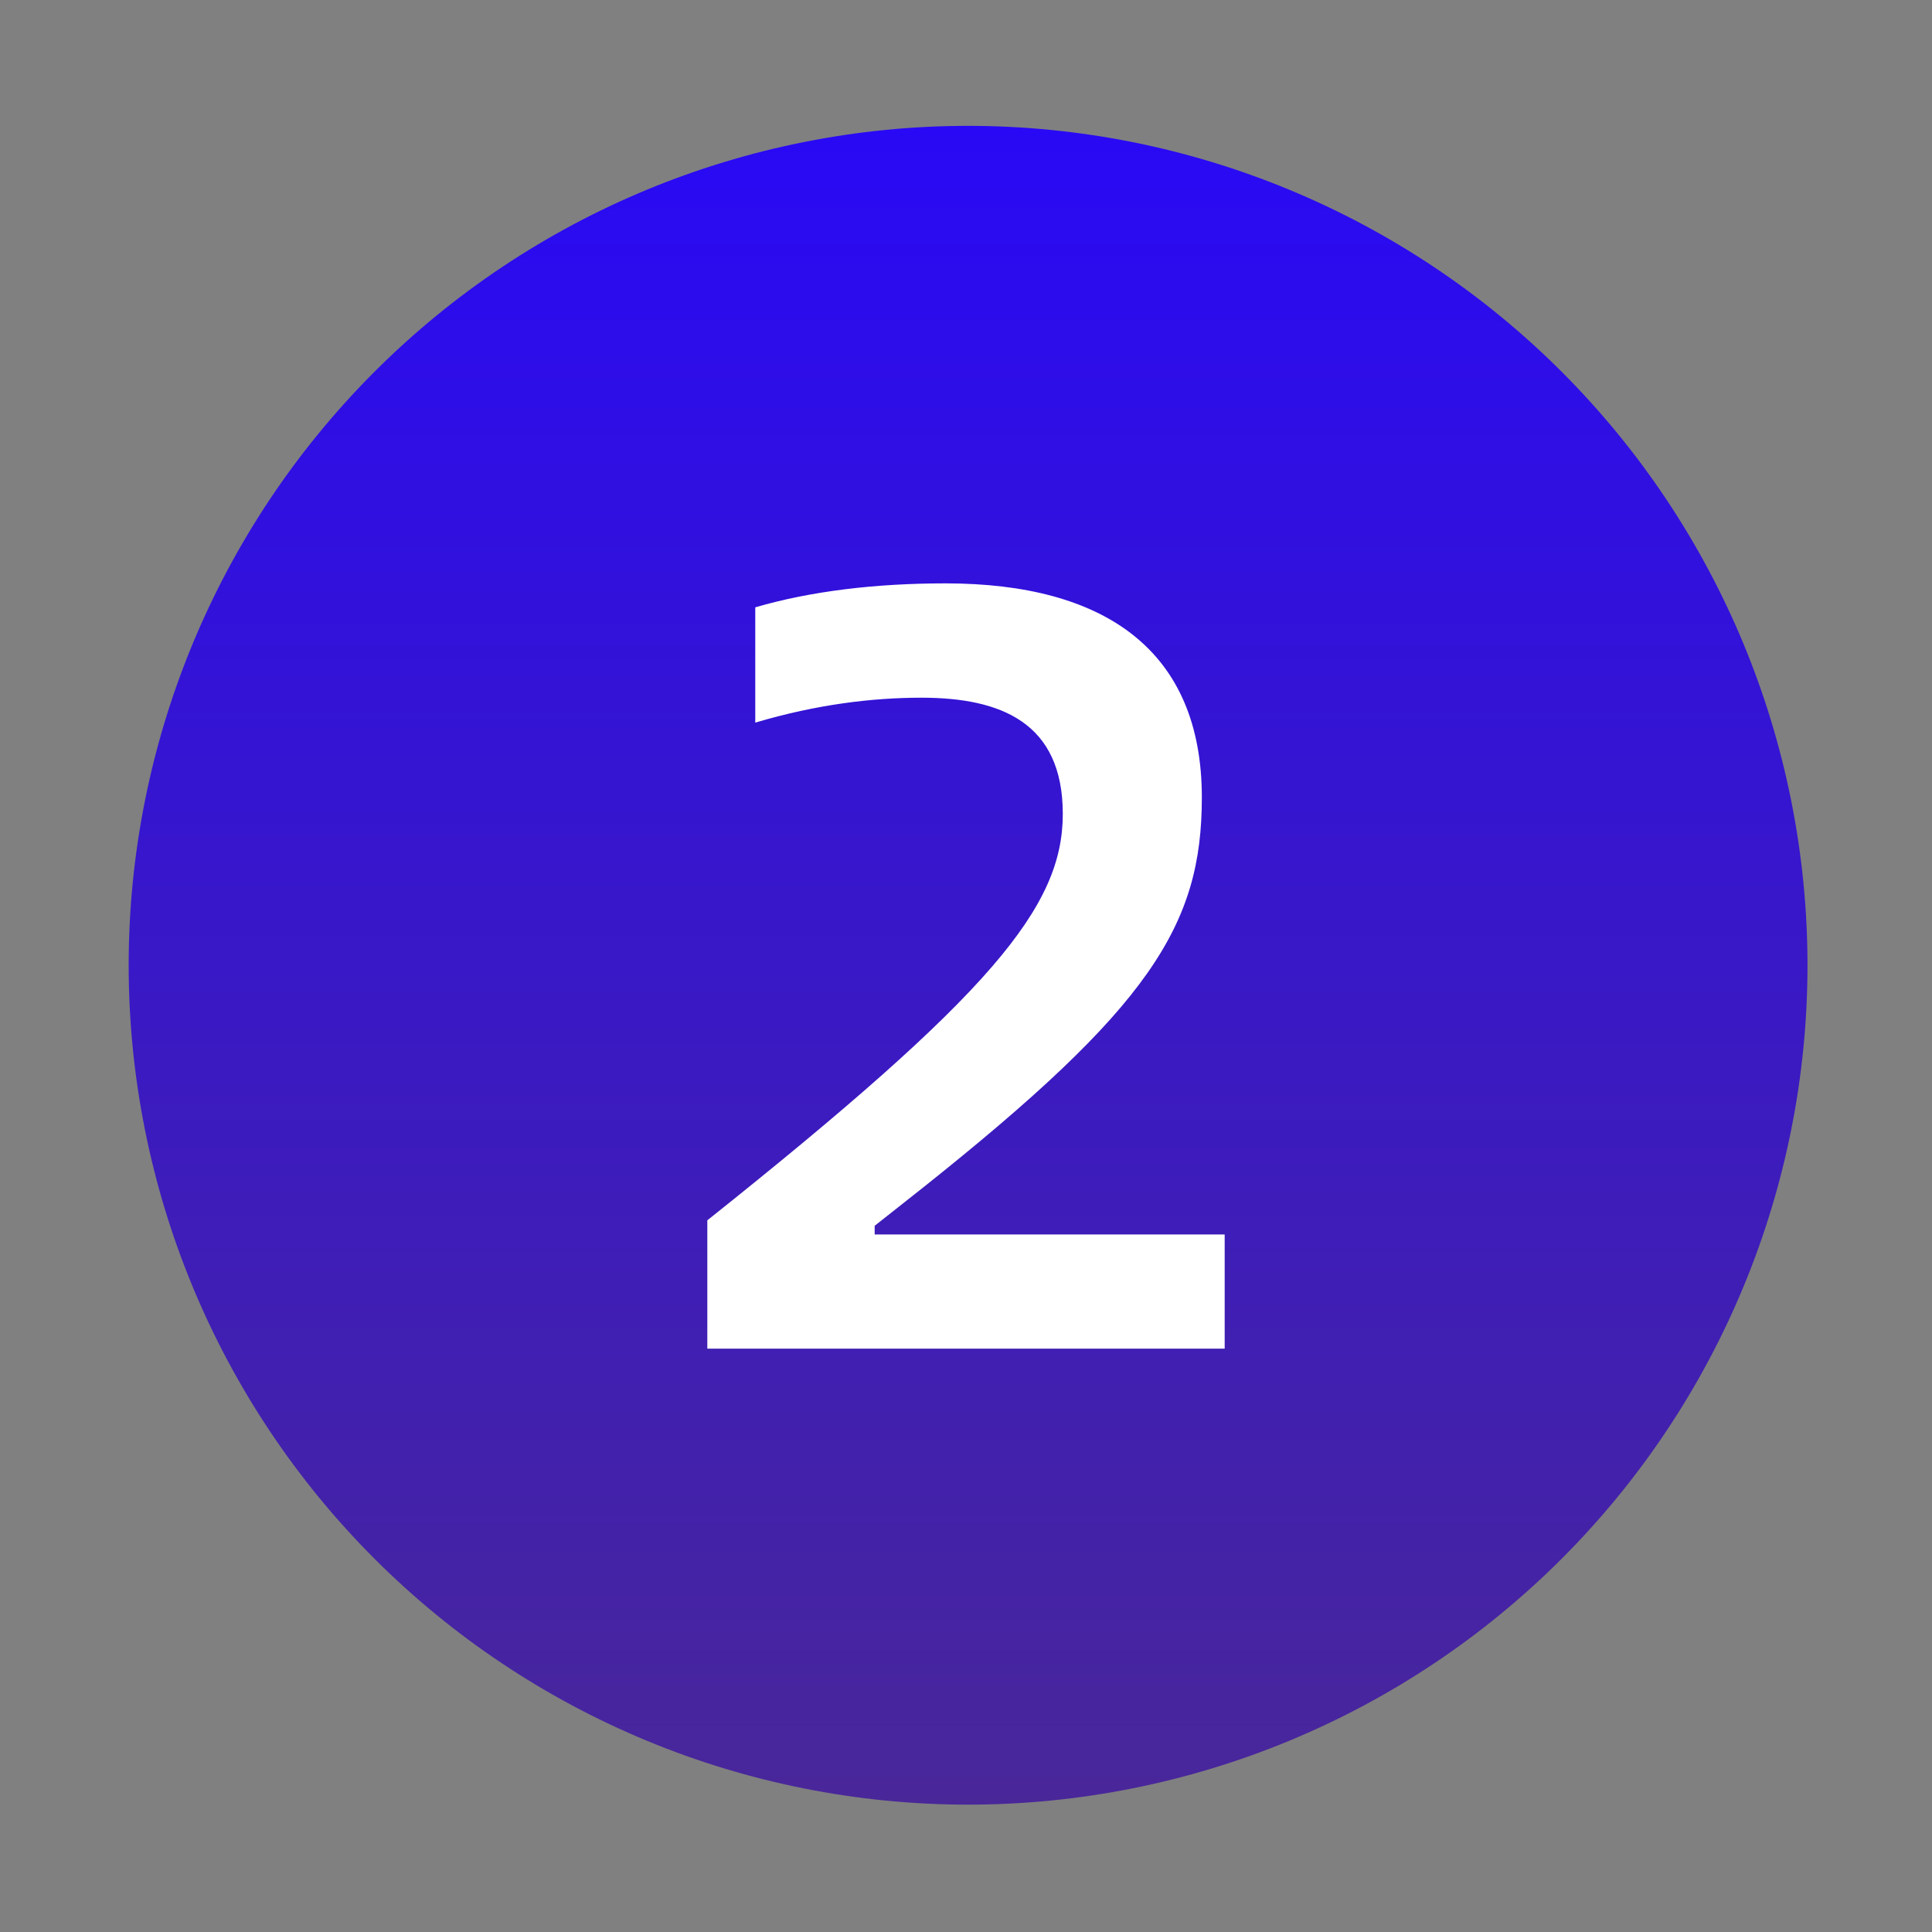 <svg width="100" height="100" viewBox="0 0 100 100" fill="none" xmlns="http://www.w3.org/2000/svg">
<rect x="0" y="0" width="100" height="100" fill="#808080" stroke="none"/>
<path d="M6.66 49.961C6.66 61.484 11.238 72.535 19.386 80.683C27.534 88.831 38.584 93.408 50.107 93.408C61.63 93.408 72.681 88.831 80.829 80.683C88.977 72.535 93.555 61.484 93.555 49.961C93.555 38.438 88.977 27.387 80.829 19.239C72.681 11.091 61.63 6.514 50.107 6.514C38.584 6.514 27.534 11.091 19.386 19.239C11.238 27.387 6.66 38.438 6.66 49.961Z" fill="url(#paint0_linear_11684_4724)"/>
<path d="M36.611 63.164C51.289 51.465 55.01 46.963 55.01 42.129C55.01 37.402 51.807 36.113 47.695 36.113C45.166 36.113 42.295 36.455 39.092 37.402V31.436C41.963 30.596 45.332 30.195 48.935 30.195C57.207 30.195 62.207 33.682 62.207 41.279C62.207 47.92 59.512 52.139 47.695 61.533L45.273 63.447V63.897H63.389V69.805H36.611V63.164Z" fill="white"/>
<defs>
<linearGradient id="paint0_linear_11684_4724" x1="50.107" y1="6.514" x2="50.107" y2="93.408" gradientUnits="userSpaceOnUse">
<stop stop-color="#2909F5"/>
<stop offset="1" stop-color="#492799"/>
</linearGradient>
</defs>
</svg>

